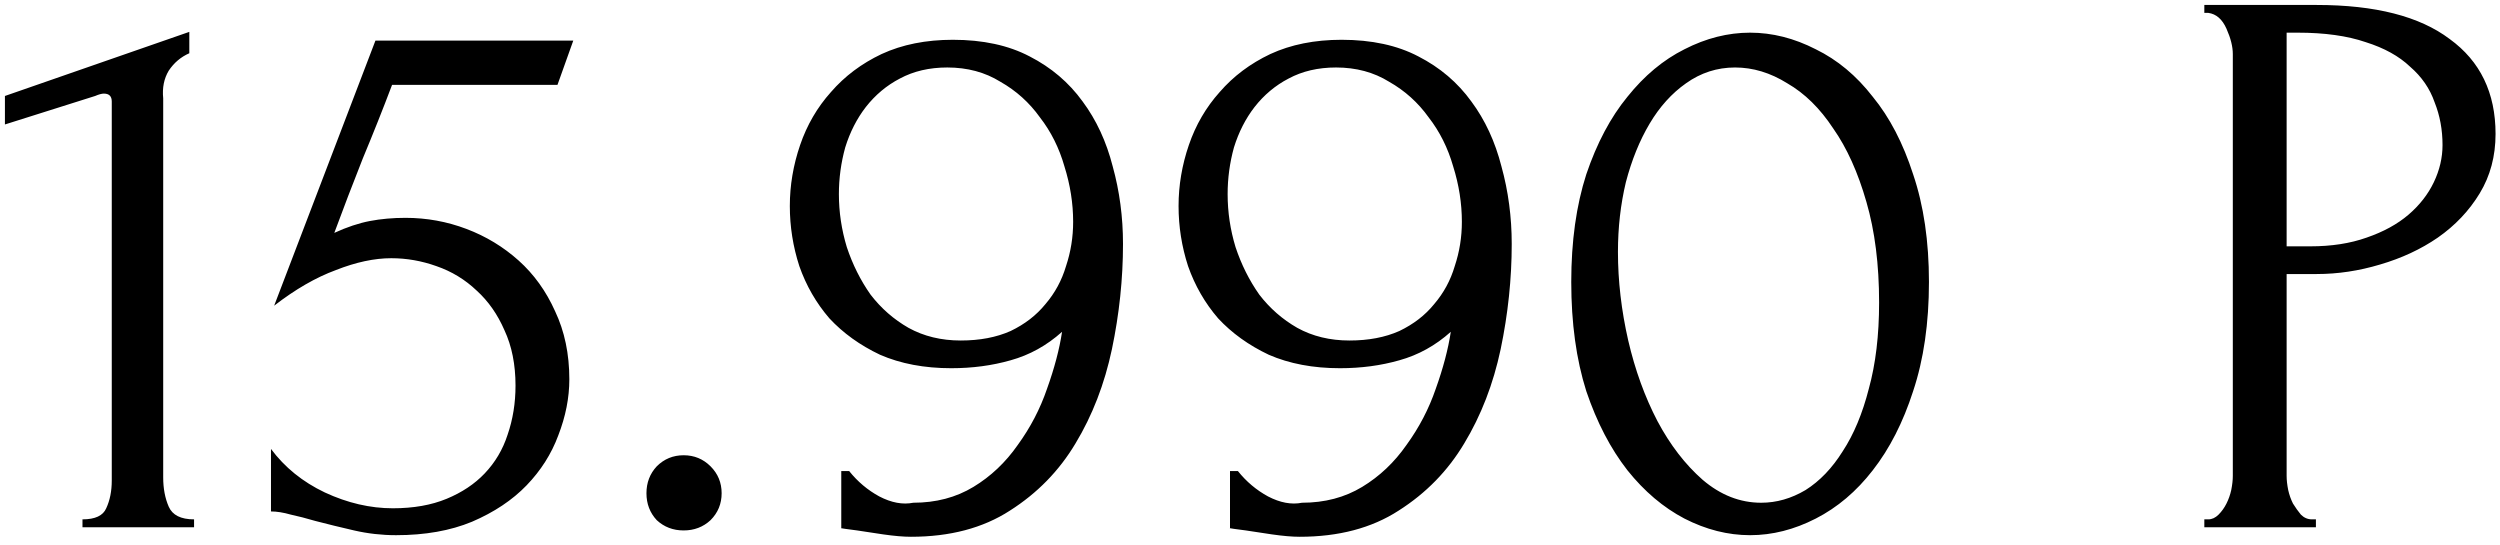 <?xml version="1.0" encoding="UTF-8"?> <svg xmlns="http://www.w3.org/2000/svg" width="275" height="60" viewBox="0 0 275 60" fill="none"><path d="M9.073 58V57.13C10.466 57.13 11.336 56.723 11.685 55.911C12.091 55.04 12.294 54.025 12.294 52.864V11.166C12.294 10.586 12.004 10.296 11.424 10.296C11.191 10.296 10.872 10.383 10.466 10.557L0.542 13.691V10.557L20.825 3.506V5.856C19.896 6.263 19.142 6.901 18.562 7.771C18.039 8.642 17.836 9.658 17.952 10.818V52.516C17.952 53.734 18.155 54.808 18.562 55.737C18.968 56.665 19.896 57.13 21.347 57.13V58H9.073ZM62.627 41.721C62.627 43.753 62.22 45.813 61.408 47.902C60.654 49.933 59.493 51.761 57.926 53.386C56.359 55.011 54.357 56.346 51.919 57.391C49.54 58.377 46.754 58.87 43.562 58.87C41.995 58.87 40.458 58.696 38.949 58.348C37.44 58 36.018 57.652 34.683 57.304C33.697 57.013 32.797 56.781 31.985 56.607C31.172 56.375 30.447 56.259 29.808 56.259V49.382C31.317 51.413 33.29 53.009 35.728 54.17C38.223 55.33 40.719 55.911 43.214 55.911C45.478 55.911 47.451 55.563 49.134 54.866C50.817 54.17 52.209 53.241 53.312 52.081C54.473 50.862 55.314 49.44 55.837 47.815C56.417 46.132 56.707 44.333 56.707 42.418C56.707 40.096 56.301 38.065 55.489 36.324C54.734 34.583 53.718 33.132 52.442 31.972C51.165 30.753 49.685 29.853 48.002 29.273C46.377 28.693 44.723 28.403 43.04 28.403C41.183 28.403 39.152 28.838 36.947 29.708C34.741 30.521 32.478 31.827 30.157 33.626L41.299 4.463H63.062L61.321 9.338H43.127C42.141 11.95 41.067 14.649 39.906 17.434C38.804 20.22 37.759 22.947 36.773 25.617C38.165 24.979 39.471 24.543 40.69 24.311C41.908 24.079 43.214 23.963 44.607 23.963C46.928 23.963 49.163 24.369 51.31 25.182C53.457 25.994 55.372 27.155 57.055 28.664C58.738 30.173 60.073 32.03 61.06 34.235C62.104 36.44 62.627 38.936 62.627 41.721ZM71.11 54.257C71.11 53.096 71.487 52.109 72.242 51.297C73.054 50.485 74.041 50.078 75.201 50.078C76.362 50.078 77.349 50.485 78.161 51.297C78.974 52.109 79.38 53.096 79.38 54.257C79.38 55.417 78.974 56.404 78.161 57.217C77.349 57.971 76.362 58.348 75.201 58.348C74.041 58.348 73.054 57.971 72.242 57.217C71.487 56.404 71.11 55.417 71.11 54.257ZM105.684 37.456C107.774 37.456 109.602 37.108 111.169 36.411C112.736 35.657 114.012 34.67 114.999 33.452C116.044 32.233 116.798 30.84 117.262 29.273C117.785 27.706 118.046 26.081 118.046 24.398C118.046 22.367 117.727 20.336 117.088 18.305C116.508 16.273 115.608 14.474 114.39 12.907C113.229 11.283 111.778 9.977 110.037 8.99C108.354 7.946 106.41 7.423 104.205 7.423C102.231 7.423 100.49 7.829 98.981 8.642C97.531 9.396 96.283 10.441 95.238 11.776C94.252 13.053 93.497 14.532 92.975 16.215C92.511 17.898 92.278 19.61 92.278 21.351C92.278 23.325 92.569 25.269 93.149 27.184C93.787 29.099 94.658 30.84 95.761 32.407C96.921 33.916 98.314 35.135 99.939 36.063C101.622 36.992 103.537 37.456 105.684 37.456ZM93.41 51.819C94.339 52.98 95.441 53.909 96.718 54.605C98.053 55.301 99.301 55.533 100.461 55.301C102.957 55.301 105.162 54.721 107.077 53.56C108.992 52.4 110.617 50.862 111.952 48.947C113.345 47.032 114.419 44.971 115.173 42.766C115.985 40.503 116.537 38.413 116.827 36.498C115.144 38.007 113.258 39.052 111.169 39.632C109.137 40.212 106.961 40.503 104.64 40.503C101.68 40.503 99.069 40.009 96.805 39.023C94.6 37.978 92.743 36.643 91.234 35.019C89.783 33.336 88.68 31.42 87.926 29.273C87.23 27.126 86.881 24.921 86.881 22.657C86.881 20.394 87.259 18.16 88.013 15.954C88.767 13.749 89.899 11.805 91.408 10.122C92.917 8.381 94.774 6.988 96.979 5.943C99.243 4.899 101.854 4.376 104.814 4.376C108.122 4.376 110.937 4.986 113.258 6.204C115.637 7.423 117.581 9.077 119.09 11.166C120.599 13.198 121.702 15.577 122.398 18.305C123.153 21.032 123.53 23.876 123.53 26.836C123.53 30.666 123.124 34.525 122.311 38.413C121.499 42.244 120.164 45.697 118.307 48.773C116.508 51.79 114.099 54.257 111.082 56.172C108.122 58.087 104.495 59.045 100.2 59.045C99.388 59.045 98.372 58.958 97.153 58.783C95.935 58.609 94.977 58.464 94.281 58.348C93.874 58.29 93.439 58.232 92.975 58.174C92.569 58.116 92.424 58.087 92.54 58.087V51.819H93.41ZM148.445 37.456C150.534 37.456 152.362 37.108 153.929 36.411C155.496 35.657 156.773 34.67 157.759 33.452C158.804 32.233 159.559 30.84 160.023 29.273C160.545 27.706 160.806 26.081 160.806 24.398C160.806 22.367 160.487 20.336 159.849 18.305C159.268 16.273 158.369 14.474 157.15 12.907C155.989 11.283 154.539 9.977 152.798 8.99C151.115 7.946 149.17 7.423 146.965 7.423C144.992 7.423 143.251 7.829 141.742 8.642C140.291 9.396 139.043 10.441 137.999 11.776C137.012 13.053 136.258 14.532 135.735 16.215C135.271 17.898 135.039 19.61 135.039 21.351C135.039 23.325 135.329 25.269 135.91 27.184C136.548 29.099 137.418 30.84 138.521 32.407C139.682 33.916 141.075 35.135 142.7 36.063C144.383 36.992 146.298 37.456 148.445 37.456ZM136.171 51.819C137.099 52.98 138.202 53.909 139.479 54.605C140.813 55.301 142.061 55.533 143.222 55.301C145.717 55.301 147.923 54.721 149.838 53.56C151.753 52.4 153.378 50.862 154.713 48.947C156.105 47.032 157.179 44.971 157.934 42.766C158.746 40.503 159.297 38.413 159.588 36.498C157.905 38.007 156.018 39.052 153.929 39.632C151.898 40.212 149.722 40.503 147.4 40.503C144.441 40.503 141.829 40.009 139.566 39.023C137.36 37.978 135.503 36.643 133.994 35.019C132.544 33.336 131.441 31.42 130.687 29.273C129.99 27.126 129.642 24.921 129.642 22.657C129.642 20.394 130.019 18.16 130.774 15.954C131.528 13.749 132.66 11.805 134.169 10.122C135.677 8.381 137.535 6.988 139.74 5.943C142.003 4.899 144.615 4.376 147.574 4.376C150.882 4.376 153.697 4.986 156.018 6.204C158.398 7.423 160.342 9.077 161.851 11.166C163.36 13.198 164.462 15.577 165.159 18.305C165.913 21.032 166.29 23.876 166.29 26.836C166.29 30.666 165.884 34.525 165.072 38.413C164.259 42.244 162.925 45.697 161.067 48.773C159.268 51.79 156.86 54.257 153.842 56.172C150.882 58.087 147.255 59.045 142.961 59.045C142.148 59.045 141.133 58.958 139.914 58.783C138.695 58.609 137.738 58.464 137.041 58.348C136.635 58.29 136.2 58.232 135.735 58.174C135.329 58.116 135.184 58.087 135.3 58.087V51.819H136.171ZM172.838 31.014C172.838 26.546 173.389 22.599 174.492 19.175C175.652 15.751 177.161 12.907 179.018 10.644C180.875 8.323 182.965 6.582 185.286 5.421C187.665 4.202 190.074 3.593 192.511 3.593C194.949 3.593 197.357 4.202 199.737 5.421C202.116 6.582 204.205 8.323 206.004 10.644C207.861 12.907 209.341 15.751 210.444 19.175C211.605 22.599 212.185 26.546 212.185 31.014C212.185 35.541 211.605 39.545 210.444 43.027C209.341 46.451 207.861 49.353 206.004 51.732C204.205 54.054 202.116 55.824 199.737 57.042C197.357 58.261 194.949 58.87 192.511 58.87C190.074 58.87 187.665 58.261 185.286 57.042C182.965 55.824 180.875 54.054 179.018 51.732C177.161 49.353 175.652 46.451 174.492 43.027C173.389 39.545 172.838 35.541 172.838 31.014ZM206.701 33.277C206.701 29.099 206.236 25.414 205.308 22.222C204.379 18.972 203.161 16.273 201.652 14.126C200.201 11.921 198.518 10.267 196.603 9.164C194.746 8.004 192.83 7.423 190.857 7.423C188.884 7.423 187.085 8.004 185.46 9.164C183.893 10.267 182.558 11.747 181.456 13.604C180.353 15.461 179.483 17.608 178.844 20.046C178.264 22.483 177.974 25.037 177.974 27.706C177.974 30.898 178.351 34.148 179.105 37.456C179.86 40.706 180.933 43.666 182.326 46.335C183.719 48.947 185.373 51.094 187.288 52.777C189.261 54.46 191.409 55.301 193.73 55.301C195.413 55.301 197.038 54.837 198.605 53.909C200.172 52.922 201.536 51.5 202.696 49.643C203.915 47.786 204.873 45.494 205.569 42.766C206.323 40.038 206.701 36.876 206.701 33.277ZM242.476 0.546H254.837C261.279 0.546 266.154 1.794 269.462 4.289C272.828 6.727 274.511 10.209 274.511 14.736C274.511 17.173 273.931 19.349 272.77 21.264C271.609 23.18 270.071 24.804 268.156 26.139C266.299 27.416 264.181 28.403 261.801 29.099C259.48 29.795 257.159 30.144 254.837 30.144H251.529V52.342C251.529 52.806 251.587 53.328 251.703 53.909C251.82 54.431 251.994 54.924 252.226 55.389C252.516 55.853 252.806 56.259 253.096 56.607C253.444 56.955 253.851 57.13 254.315 57.13H254.75V58H242.476V57.13H242.911C243.318 57.13 243.695 56.955 244.043 56.607C244.391 56.259 244.681 55.853 244.913 55.389C245.146 54.924 245.32 54.431 245.436 53.909C245.552 53.328 245.61 52.806 245.61 52.342V5.943C245.61 5.131 245.378 4.202 244.913 3.158C244.449 2.113 243.782 1.533 242.911 1.417H242.476V0.546ZM251.529 3.593V27.097H254.141C256.462 27.097 258.522 26.778 260.322 26.139C262.179 25.501 263.717 24.659 264.935 23.615C266.154 22.57 267.083 21.38 267.721 20.046C268.359 18.711 268.678 17.347 268.678 15.954C268.678 14.271 268.388 12.704 267.808 11.254C267.286 9.745 266.386 8.439 265.109 7.336C263.891 6.175 262.266 5.276 260.234 4.638C258.203 3.941 255.708 3.593 252.748 3.593H251.529Z" fill="black"></path></svg> 
